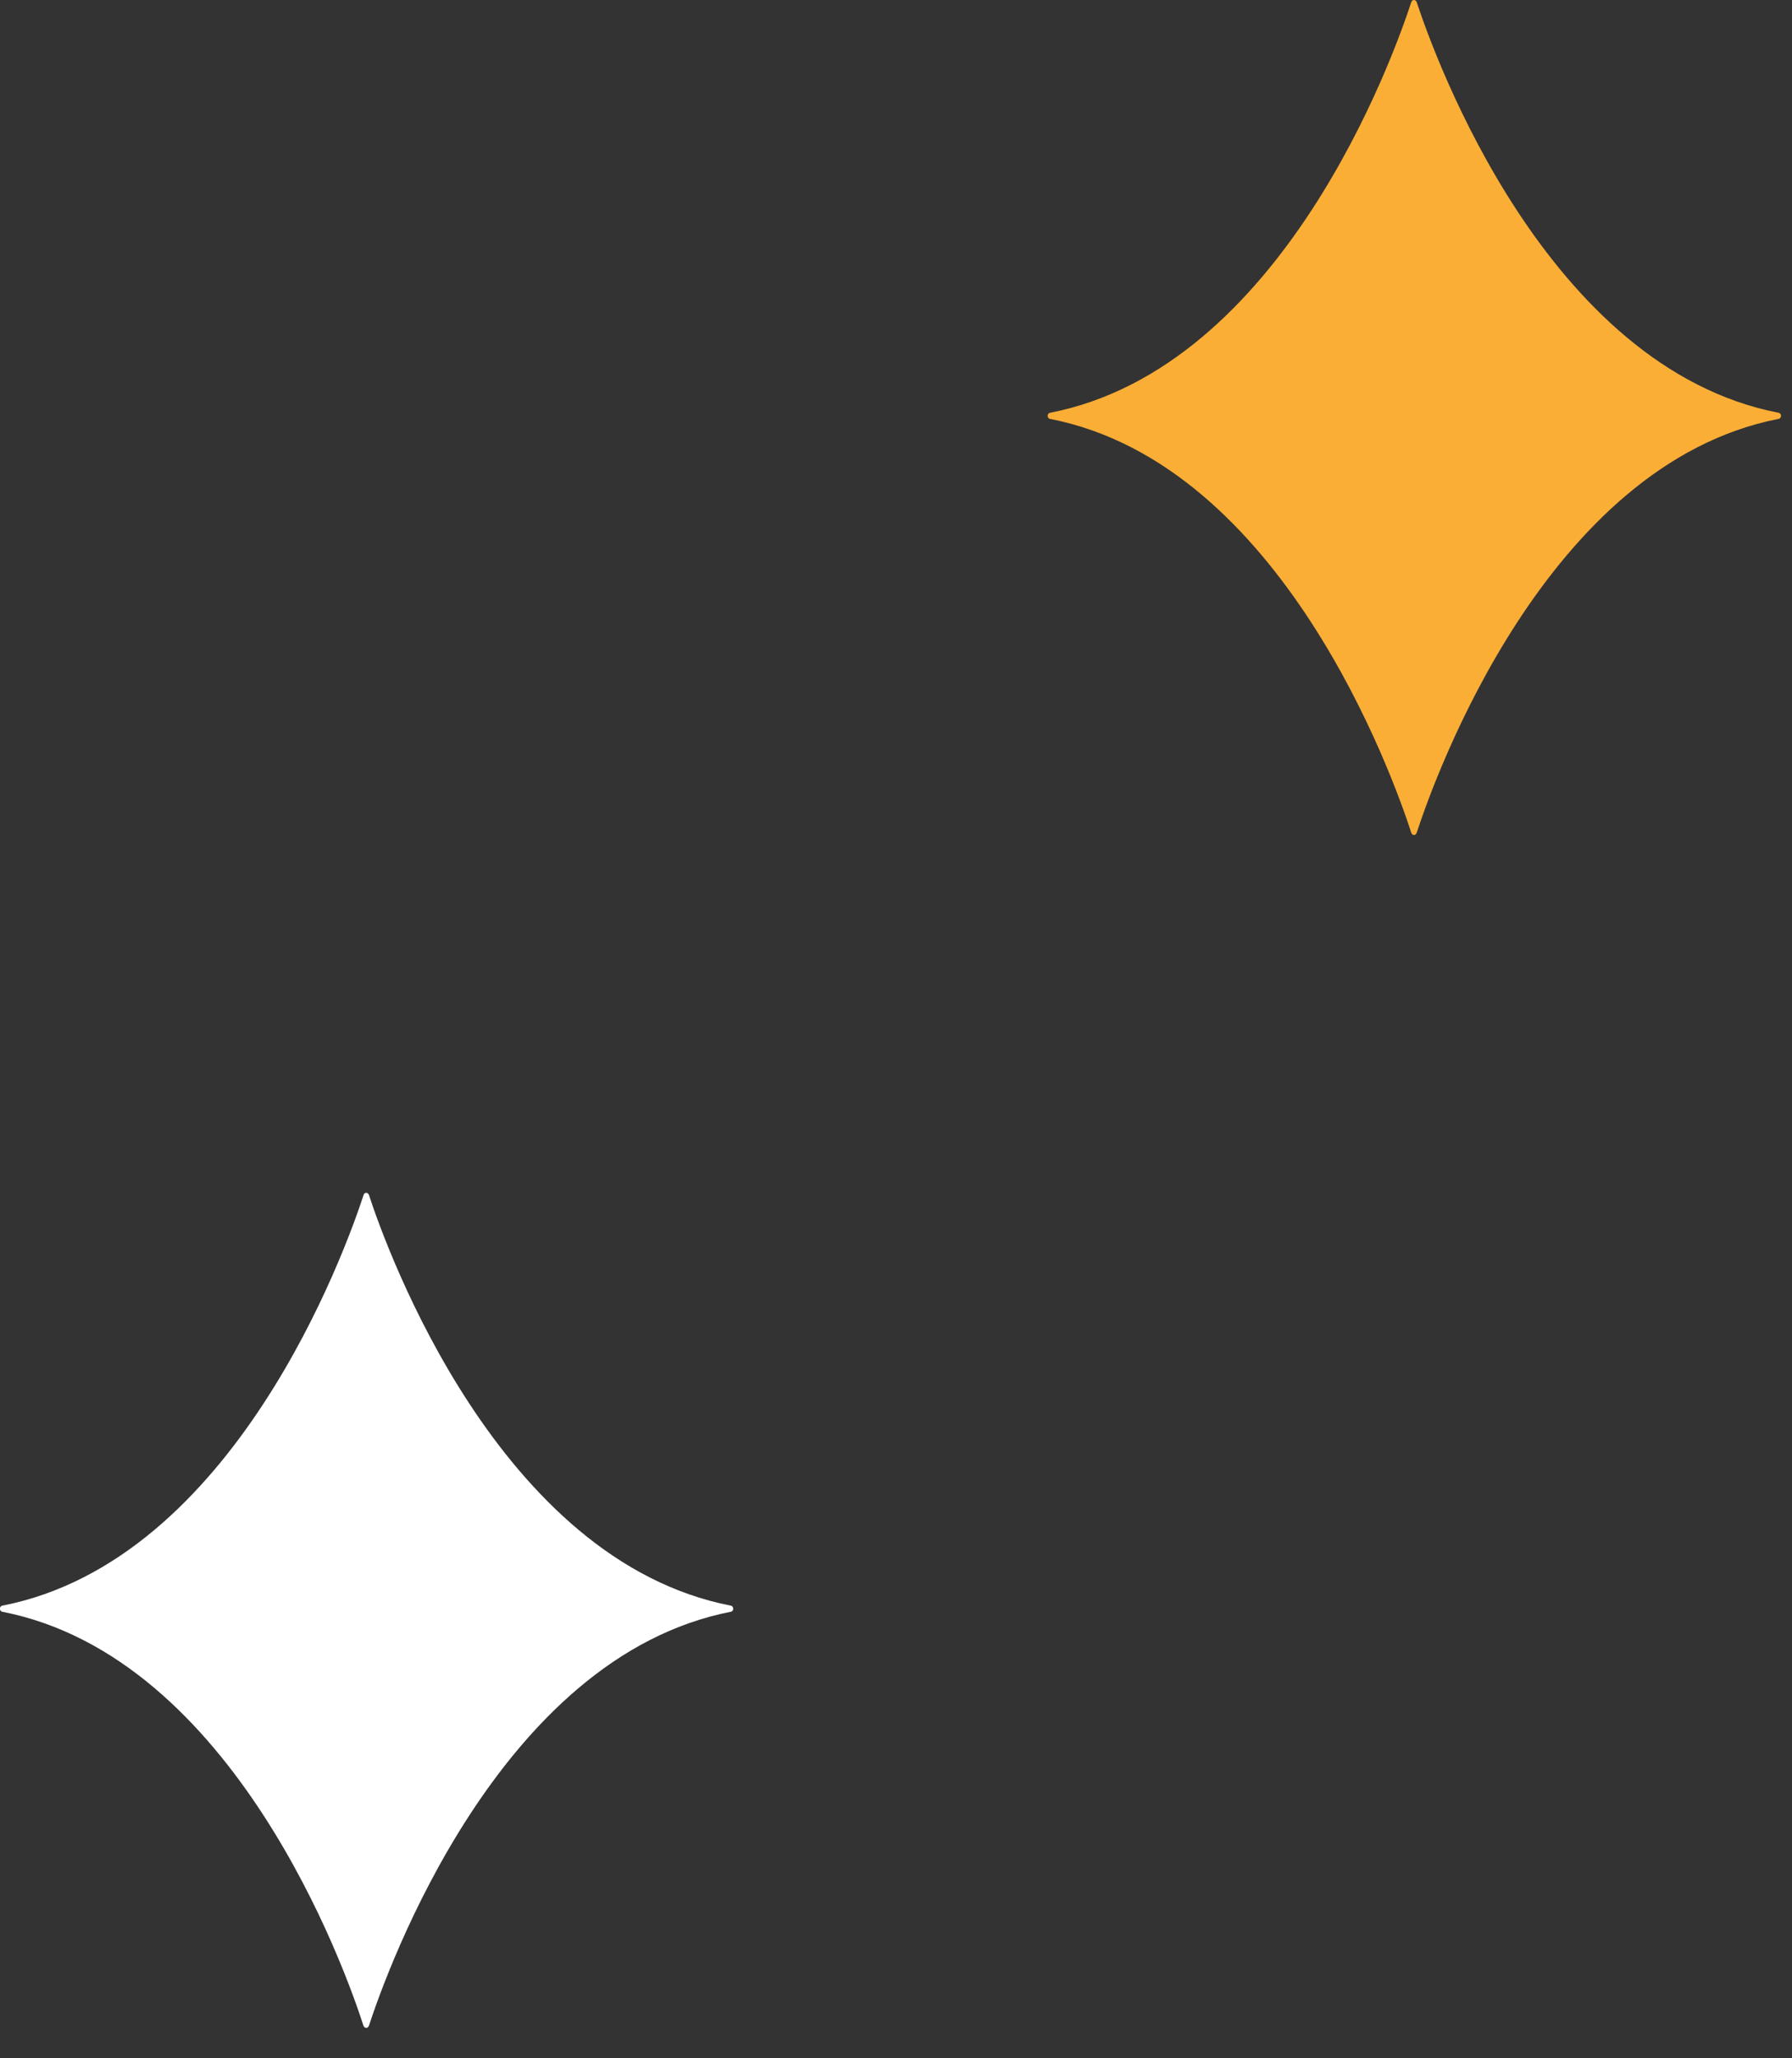 <svg xmlns="http://www.w3.org/2000/svg" width="27" height="31" viewBox="0 0 27 31" fill="none"><rect x="0" y="0" width="27" height="31" fill="#333333" stroke="none"/><g id="pattern"><path id="path3270" d="M11.011 24.183C7.515 23.502 5.831 18.83 5.559 17.998C5.543 17.954 5.492 17.954 5.478 17.998C5.206 18.83 3.531 23.502 0.035 24.183C-0.013 24.192 -0.013 24.267 0.035 24.275C3.531 24.959 5.206 29.668 5.476 30.509C5.492 30.553 5.543 30.553 5.559 30.509C5.833 29.67 7.515 24.959 11.011 24.275C11.059 24.267 11.059 24.192 11.011 24.183Z" fill="white"></path><path id="path3276" d="M26.797 6.217C23.302 5.536 21.619 0.864 21.345 0.031C21.329 -0.01 21.278 -0.01 21.264 0.031C20.992 0.864 19.317 5.536 15.821 6.217C15.773 6.226 15.773 6.3 15.821 6.309C19.317 6.992 20.992 11.704 21.264 12.543C21.278 12.587 21.329 12.587 21.345 12.543C21.619 11.704 23.302 6.992 26.797 6.309C26.847 6.3 26.847 6.226 26.797 6.217Z" fill="#FBAE35"></path></g></svg>